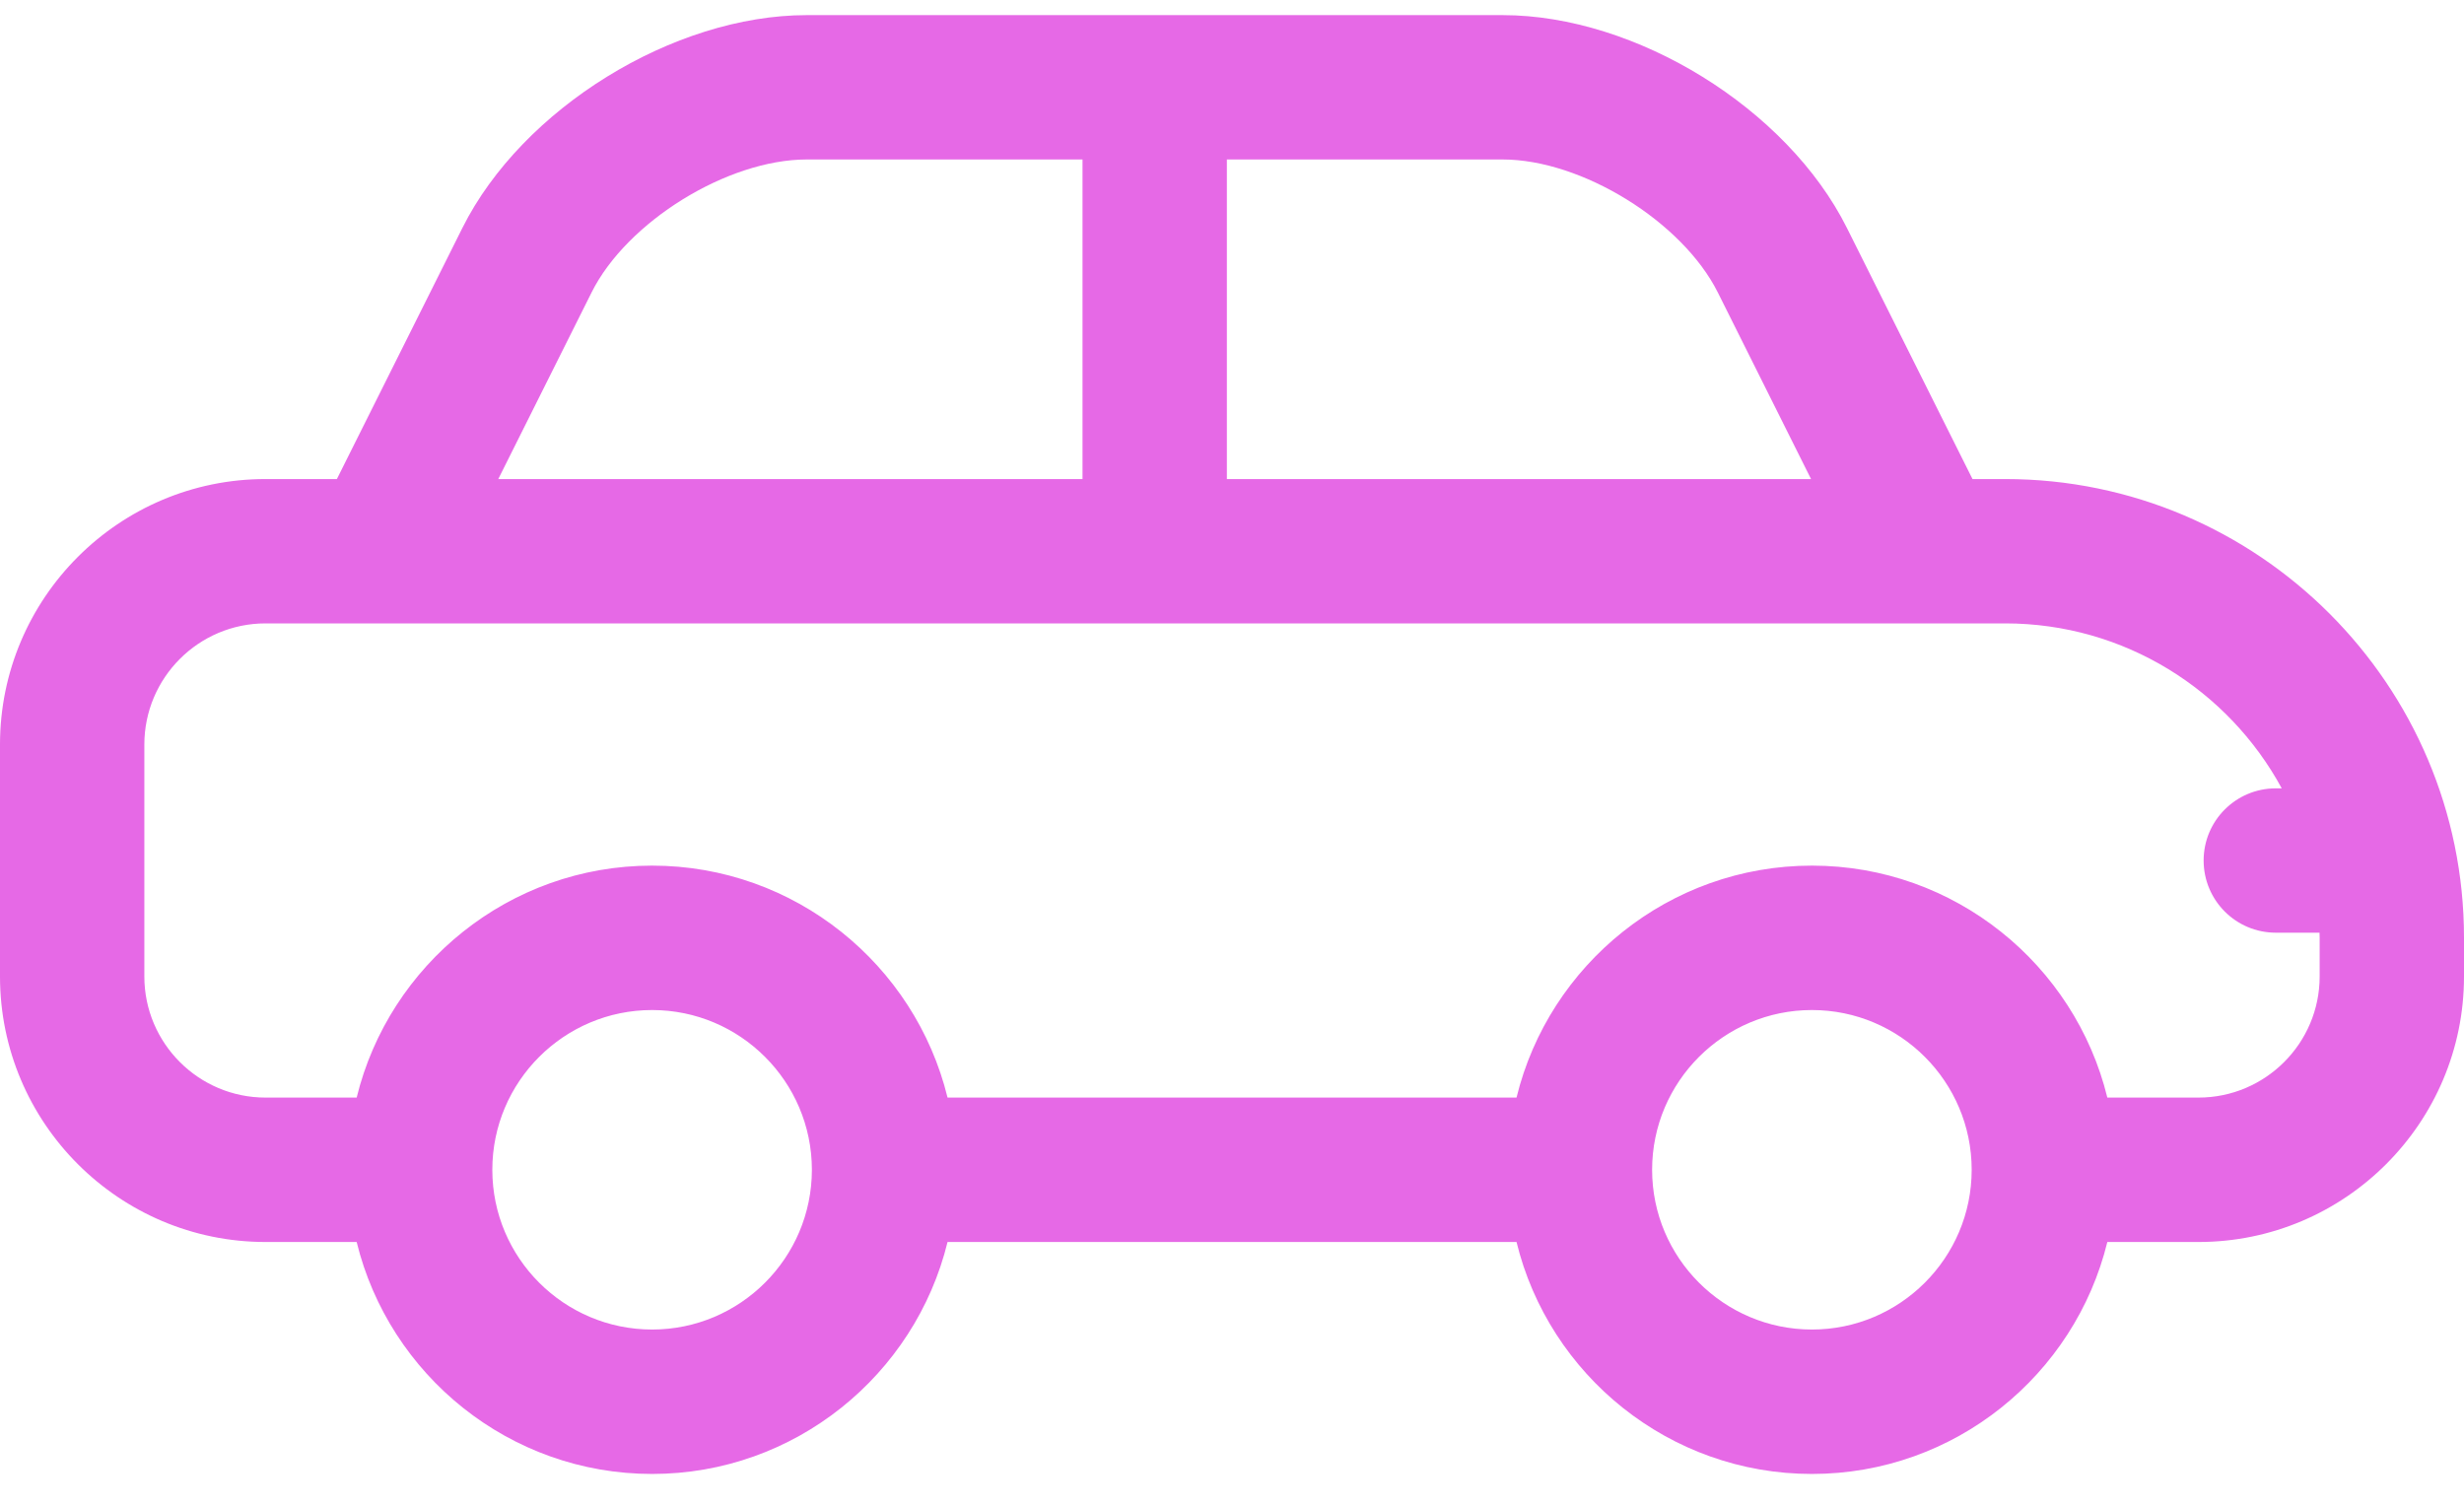 <svg width="36" height="22" viewBox="0 0 36 22" fill="#E669E6" xmlns="http://www.w3.org/2000/svg"><path d="M29.297 6.999H28.819L26.984 3.33C26.113 1.586 23.903 0.221 21.954 0.221H11.787C9.837 0.221 7.628 1.586 6.756 3.33L4.922 6.999H3.879C1.74 6.999 0 8.739 0 10.878V14.267C0 16.406 1.74 18.146 3.879 18.146H5.211C5.686 20.088 7.441 21.535 9.528 21.535C11.614 21.535 13.369 20.088 13.844 18.146H22.157C22.631 20.088 24.386 21.535 26.473 21.535C28.56 21.535 30.314 20.088 30.789 18.146H32.121C34.26 18.146 36 16.406 36 14.267V13.702C36 10.006 32.993 6.999 29.297 6.999ZM25.098 4.273L26.46 6.999H17.925V2.33H21.954C23.111 2.33 24.58 3.238 25.098 4.273ZM8.643 4.273C9.16 3.238 10.629 2.33 11.787 2.33H15.816V6.999H7.28L8.643 4.273ZM9.528 19.425C8.24 19.425 7.193 18.378 7.193 17.091C7.193 15.804 8.24 14.757 9.528 14.757C10.813 14.757 11.86 15.802 11.862 17.088C11.862 17.089 11.861 17.09 11.861 17.091C11.861 17.092 11.862 17.093 11.862 17.094C11.86 18.38 10.813 19.425 9.528 19.425ZM26.473 19.425C25.186 19.425 24.138 18.378 24.138 17.091C24.138 15.804 25.186 14.757 26.473 14.757C27.76 14.757 28.807 15.804 28.807 17.091C28.807 18.378 27.76 19.425 26.473 19.425ZM33.891 14.267C33.891 15.242 33.097 16.036 32.121 16.036H30.789C30.314 14.094 28.559 12.647 26.473 12.647C24.386 12.647 22.631 14.094 22.157 16.036H13.844C13.369 14.094 11.614 12.647 9.527 12.647C7.441 12.647 5.686 14.094 5.211 16.036H3.879C2.903 16.036 2.109 15.242 2.109 14.267V10.878C2.109 9.902 2.903 9.108 3.879 9.108H28.161C28.163 9.108 28.166 9.108 28.168 9.108C28.169 9.108 28.171 9.108 28.172 9.108H29.297C31.04 9.108 32.559 10.084 33.337 11.518H33.251C32.668 11.518 32.196 11.99 32.196 12.572C32.196 13.155 32.668 13.627 33.251 13.627H33.889C33.889 13.652 33.891 13.677 33.891 13.702V14.267H33.891Z"></path></svg>